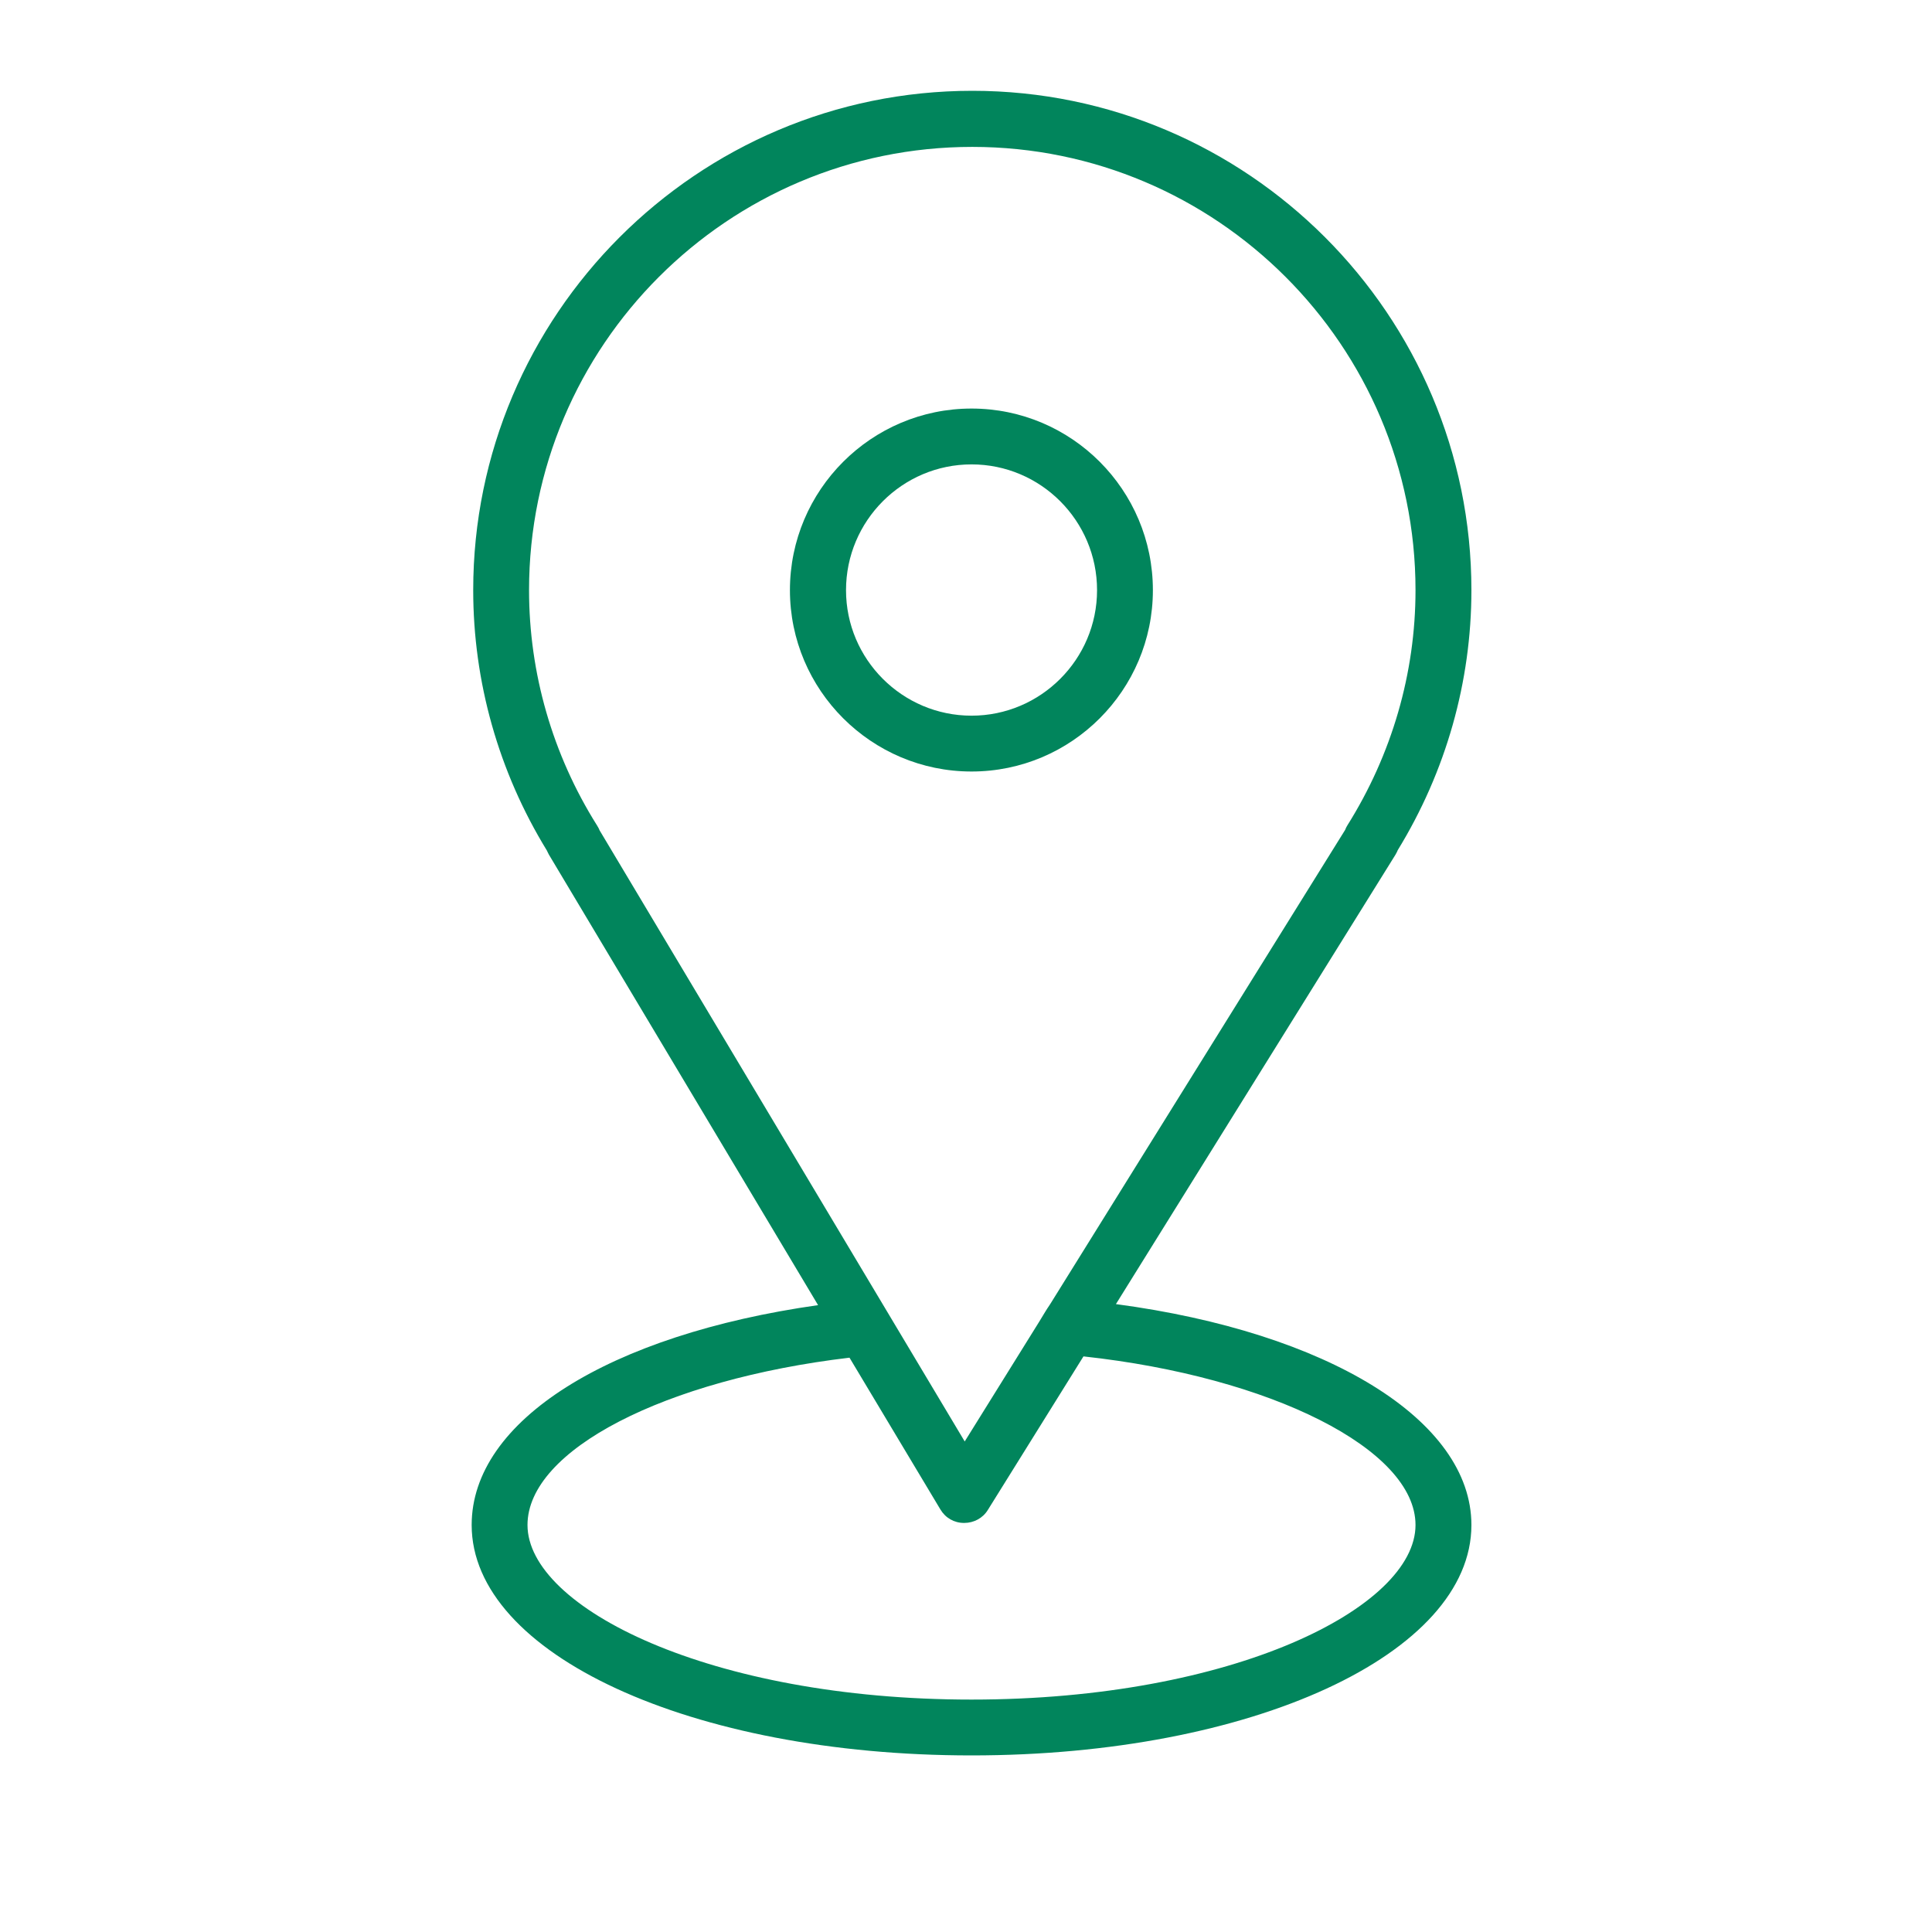 <?xml version="1.0" encoding="UTF-8"?> <svg xmlns="http://www.w3.org/2000/svg" xmlns:xlink="http://www.w3.org/1999/xlink" width="40" zoomAndPan="magnify" viewBox="0 0 30 30" height="40" preserveAspectRatio="xMidYMid meet"> <path fill="#01855c" d="M 17.328 20.25 L 21.668 13.273 C 21.68 13.25 21.695 13.227 21.703 13.203 C 22.453 11.98 22.848 10.586 22.848 9.164 C 22.848 4.891 19.371 1.41 15.098 1.41 C 10.824 1.41 7.348 4.891 7.348 9.164 C 7.348 10.586 7.742 11.984 8.492 13.207 C 8.5 13.227 8.512 13.246 8.523 13.27 L 12.703 20.266 C 9.457 20.727 7.324 22.059 7.324 23.68 C 7.324 25.684 10.734 27.258 15.086 27.258 C 19.438 27.258 22.848 25.684 22.848 23.68 C 22.848 22.051 20.613 20.688 17.328 20.25 Z M 9.27 12.816 C 8.578 11.715 8.215 10.449 8.215 9.164 C 8.215 5.367 11.301 2.281 15.098 2.281 C 18.891 2.281 21.98 5.367 21.98 9.164 C 21.98 10.453 21.613 11.715 20.922 12.816 C 20.91 12.836 20.895 12.863 20.887 12.887 L 16.305 20.254 C 16.234 20.359 16.223 20.383 16.137 20.523 L 14.98 22.383 L 9.309 12.891 C 9.301 12.867 9.285 12.84 9.27 12.816 Z M 15.086 26.391 C 11.023 26.391 8.191 24.961 8.191 23.68 C 8.191 22.516 10.324 21.422 13.191 21.082 L 14.602 23.438 C 14.68 23.57 14.816 23.648 14.969 23.648 C 14.969 23.648 14.973 23.648 14.973 23.648 C 15.121 23.648 15.262 23.574 15.34 23.445 L 16.824 21.062 C 19.734 21.379 21.98 22.504 21.98 23.68 C 21.98 24.961 19.148 26.391 15.086 26.391 Z M 15.086 26.391 " fill-opacity="1" fill-rule="nonzero"></path> <path fill="#01855c" d="M 17.902 9.164 C 17.902 7.609 16.641 6.344 15.086 6.344 C 13.531 6.344 12.266 7.609 12.266 9.164 C 12.266 10.715 13.531 11.98 15.086 11.98 C 16.641 11.98 17.902 10.715 17.902 9.164 Z M 13.137 9.164 C 13.137 8.086 14.012 7.211 15.086 7.211 C 16.16 7.211 17.035 8.086 17.035 9.164 C 17.035 10.238 16.16 11.113 15.086 11.113 C 14.012 11.113 13.137 10.238 13.137 9.164 Z M 13.137 9.164 " fill-opacity="1" fill-rule="nonzero"></path> </svg> 